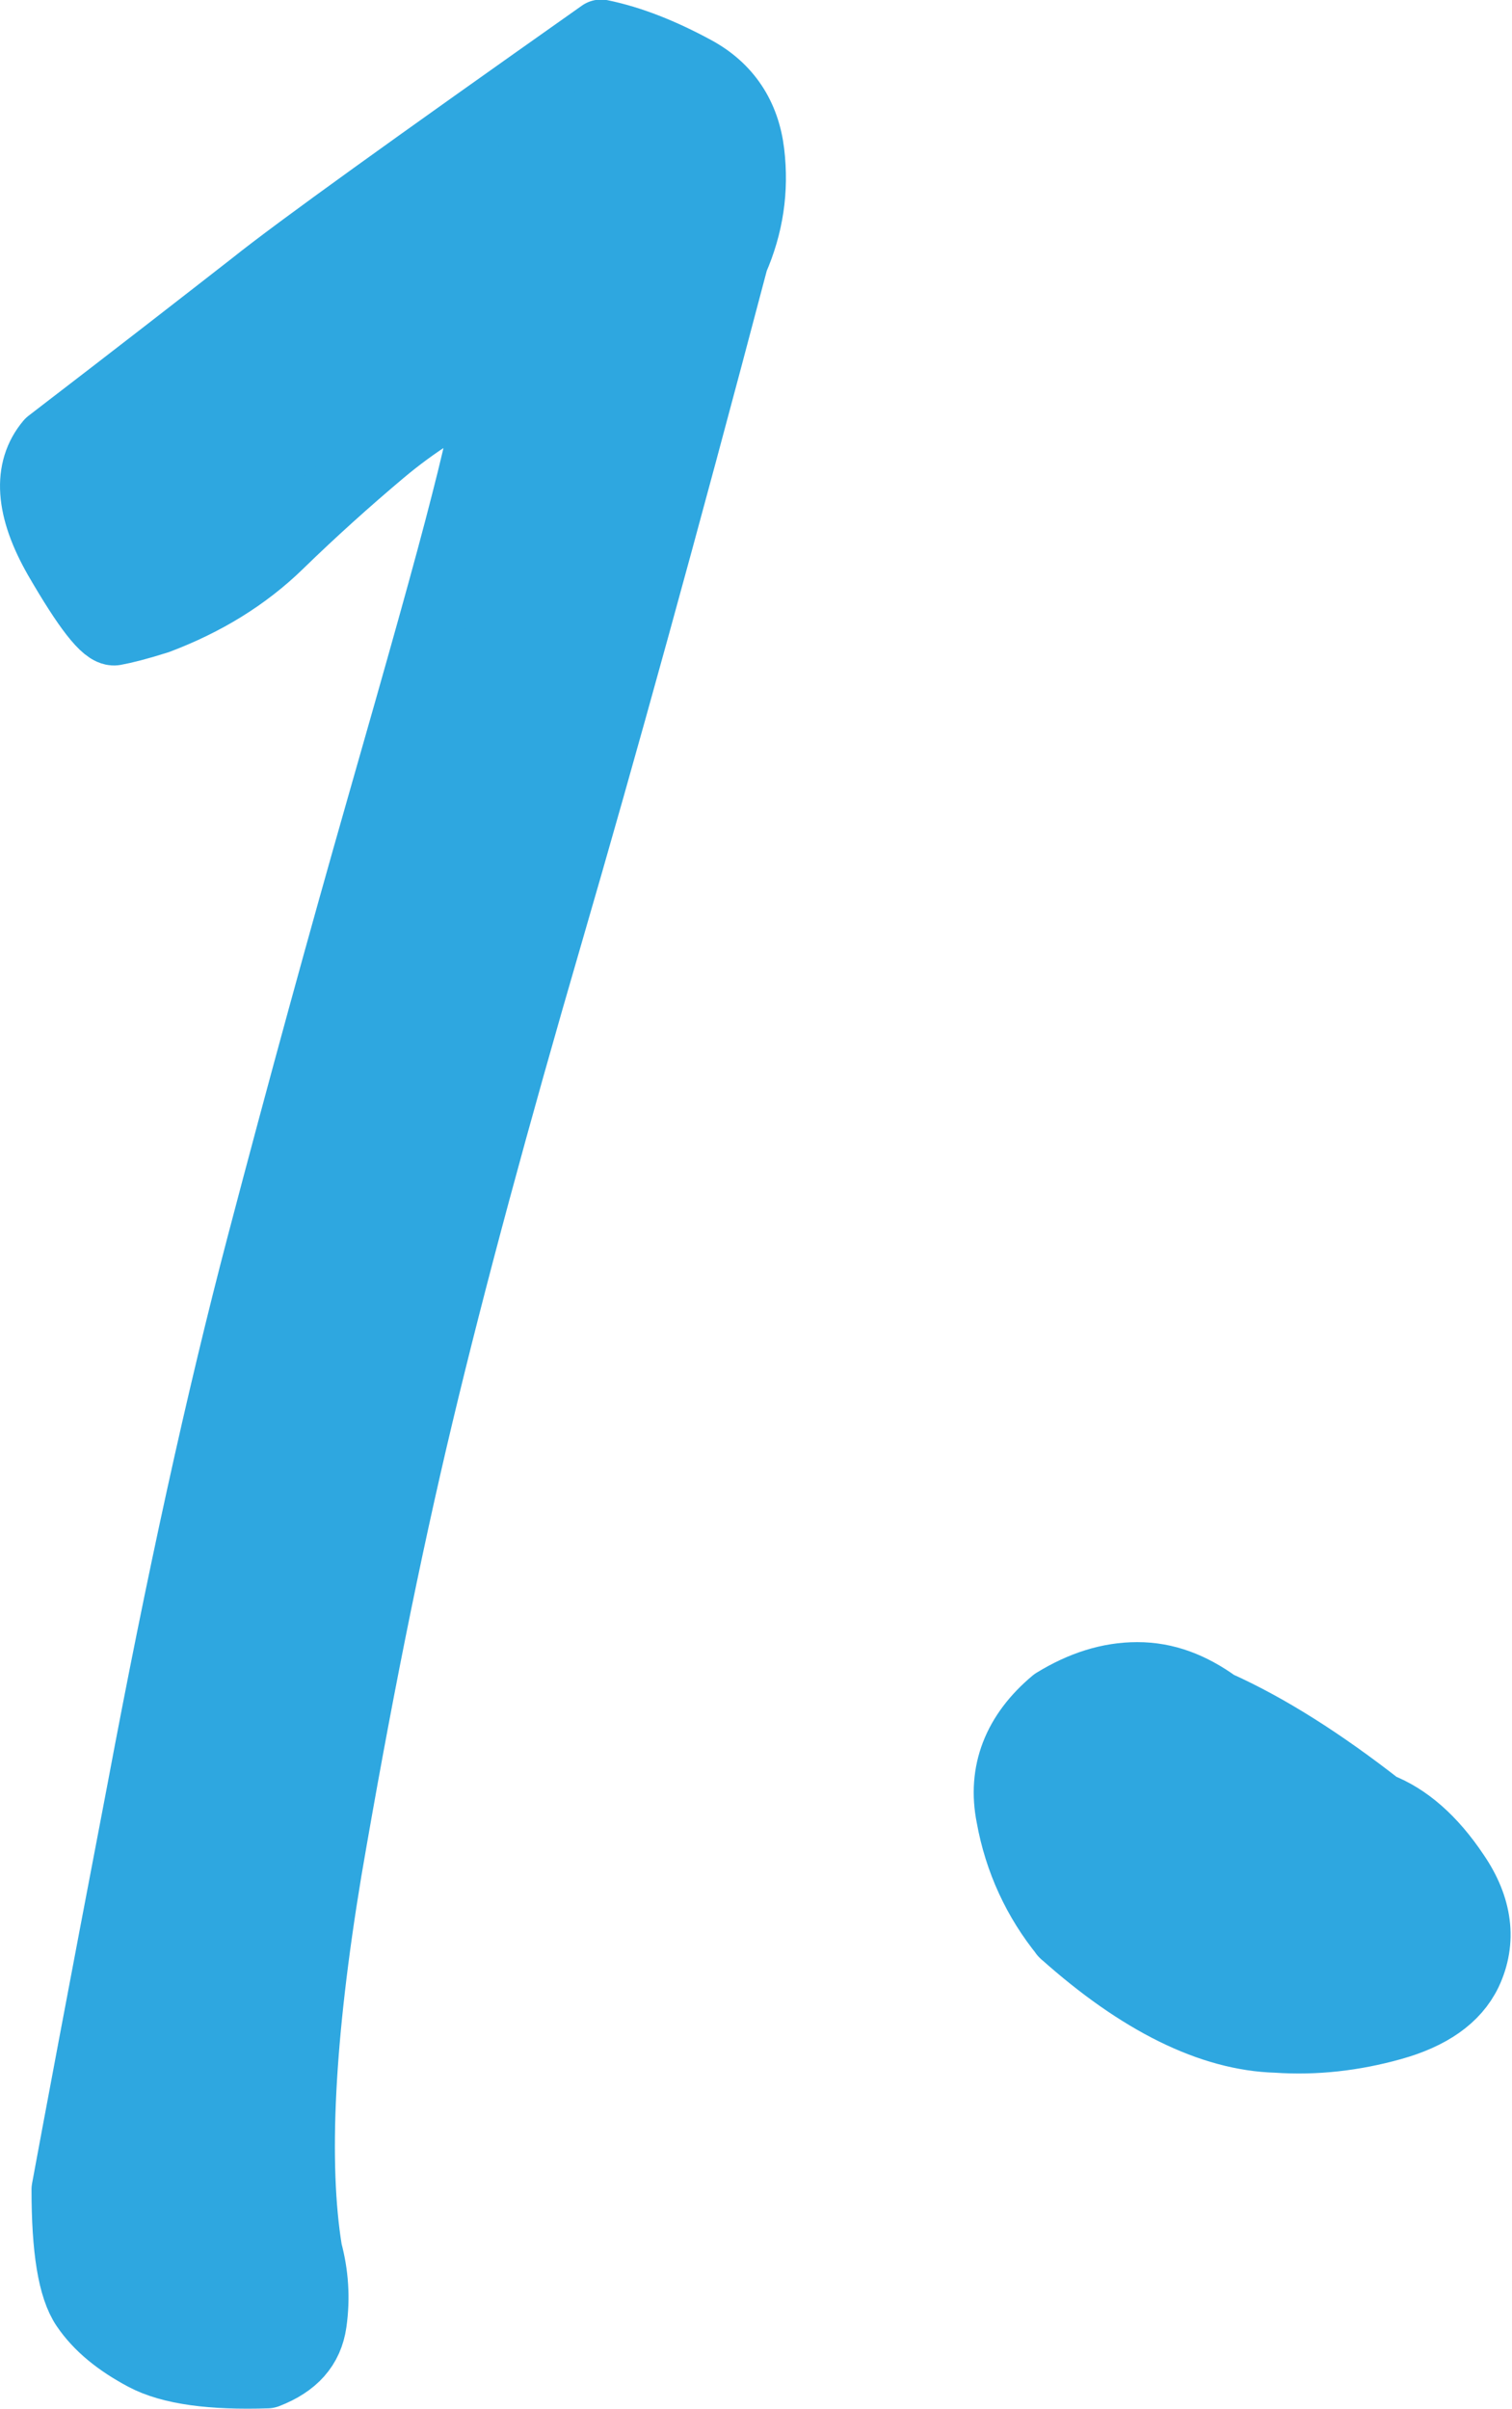 <?xml version="1.0" encoding="UTF-8"?><svg id="_レイヤー_2" xmlns="http://www.w3.org/2000/svg" viewBox="0 0 17.03 27.13"><defs><style>.cls-1{fill:#2ea7e0;stroke:#2ea7e0;stroke-linecap:round;stroke-linejoin:round;stroke-width:.75px;}</style></defs><g id="_文字"><path class="cls-1" d="M5.52,4.33c-.43.19-.84.45-1.22.77s-.77.67-1.15,1.04c-.38.37-.84.65-1.37.85-.22.07-.38.11-.49.13-.11.01-.32-.26-.65-.83-.32-.56-.35-1-.09-1.31,1.03-.79,1.8-1.39,2.3-1.78.5-.4,1.81-1.34,3.92-2.83.34.07.69.21,1.06.41.37.2.58.52.63.94.05.42-.01.82-.18,1.21-.79,3-1.49,5.53-2.09,7.59-.6,2.06-1.09,3.87-1.46,5.42-.37,1.55-.71,3.26-1.03,5.13-.31,1.87-.38,3.3-.22,4.28.07.26.09.53.05.81-.04.28-.21.47-.52.59-.62.02-1.09-.04-1.39-.2-.3-.16-.52-.34-.67-.56s-.22-.66-.22-1.33c.12-.65.4-2.15.85-4.5.44-2.35.89-4.4,1.35-6.15.46-1.75.91-3.39,1.35-4.93.44-1.54.76-2.67.95-3.42.19-.74.28-1.19.25-1.33Z"/><path class="cls-1" d="M11.98,21.79c-.31-.38-.52-.83-.61-1.33-.1-.5.07-.94.5-1.3.31-.19.62-.29.94-.29s.61.11.9.32c.58.26,1.19.65,1.83,1.15.31.12.6.37.86.76.26.38.31.76.14,1.12-.14.29-.43.49-.86.61-.43.12-.86.17-1.3.14-.74-.02-1.55-.42-2.41-1.19Z"/></g></svg>